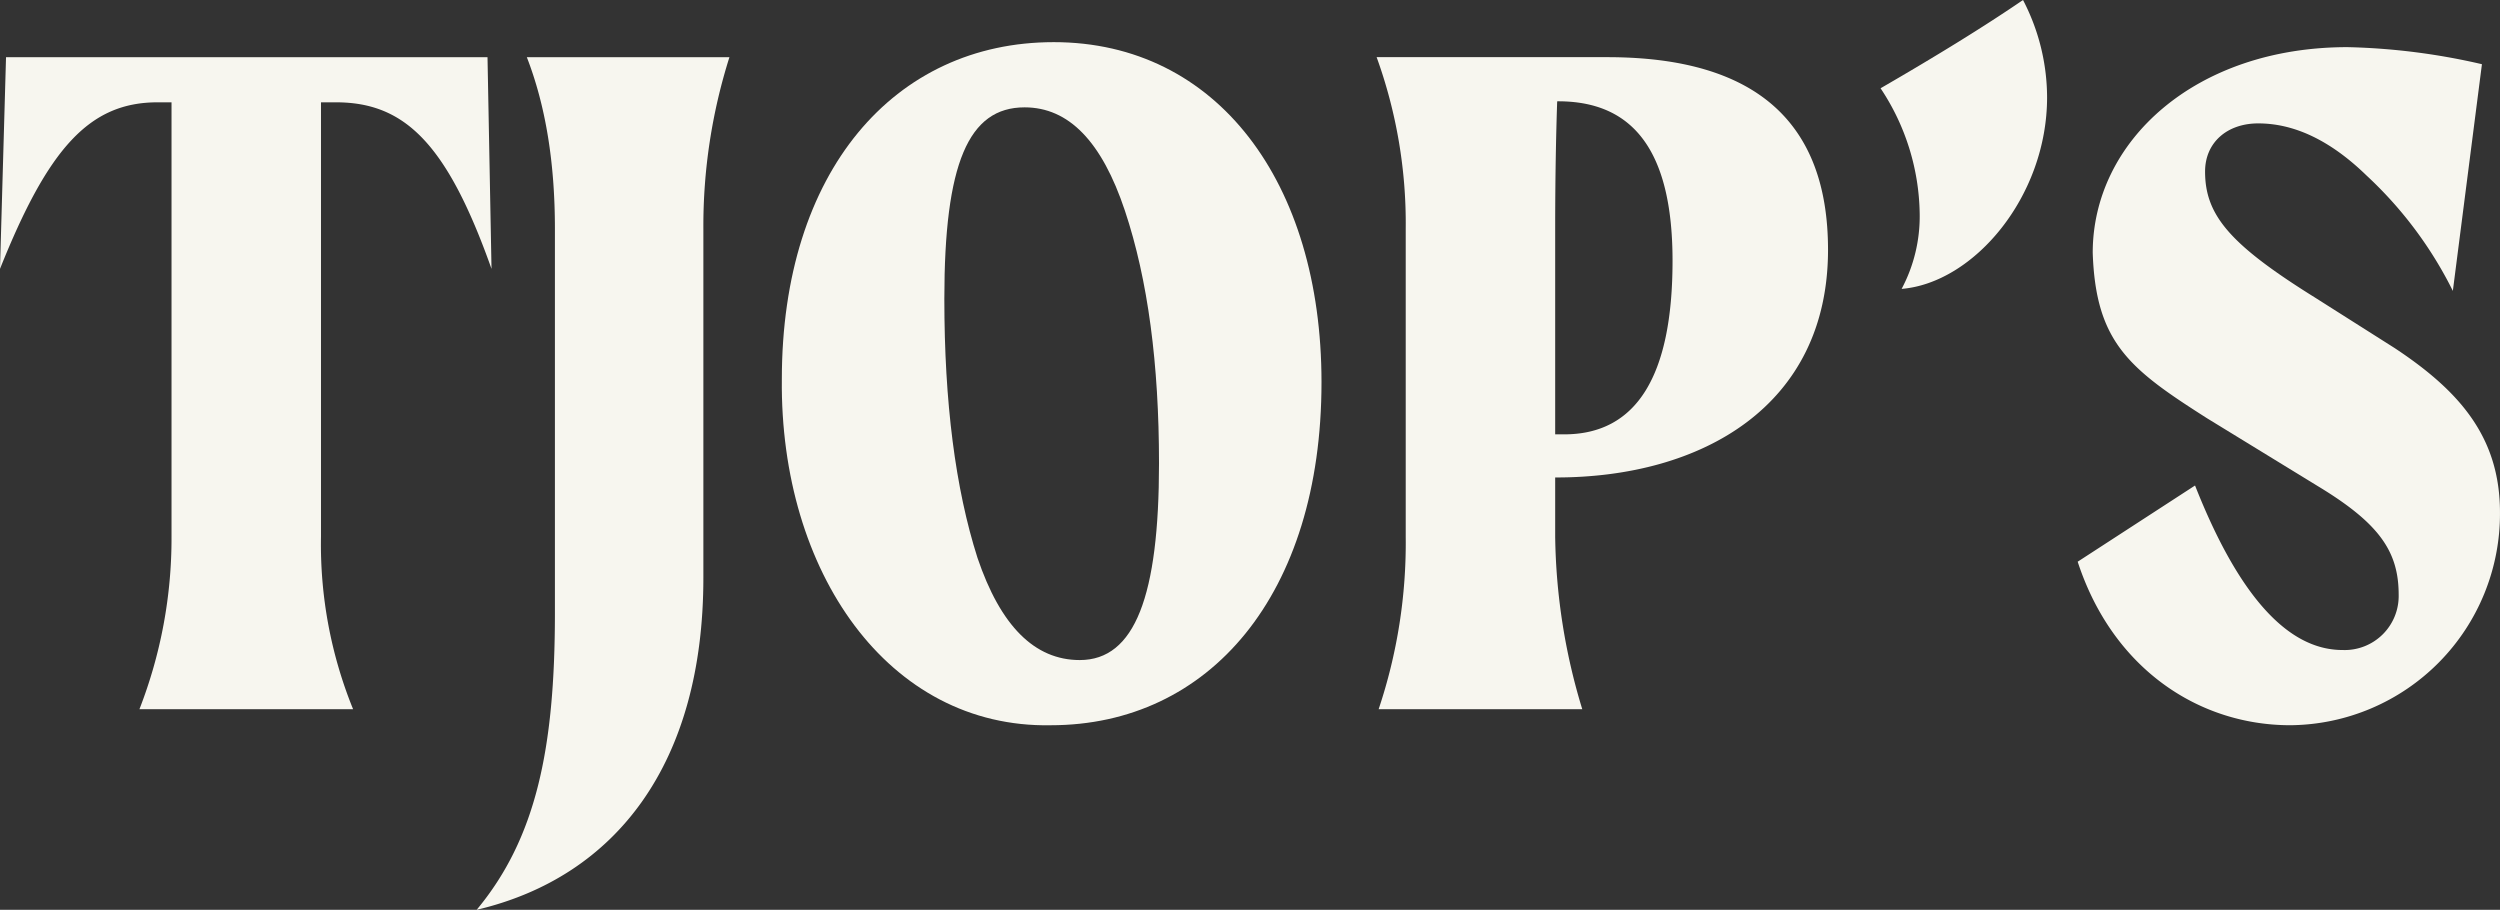 <svg xmlns="http://www.w3.org/2000/svg" xmlns:xlink="http://www.w3.org/1999/xlink" width="350" height="127.371" viewBox="0 0 350 127.371">
  <rect x="0" y="0" width="350" height="127.371" fill="#333333" stroke="none"/>
  <defs>
    <clipPath id="clip-path">
      <rect id="Rectangle_4" data-name="Rectangle 4" width="350" height="127.371" fill="#f7f6ef"/>
    </clipPath>
  </defs>
  <g id="Group_4" data-name="Group 4" transform="translate(0 0)">
    <g id="Group_3" data-name="Group 3" transform="translate(0 0.001)" clip-path="url(#clip-path)">
      <path id="Path_29" data-name="Path 29" d="M44.939,9.886V70.694a61.236,61.236,0,0,0,4.494,24.153H19.522a65.935,65.935,0,0,0,4.492-24.153V9.886H22.048C12.5,9.886,6.742,16.344,0,33.2L.844,3.566H68.251L68.812,33.2C62.634,15.783,56.736,9.886,47.047,9.886Z" transform="translate(0 4.438)" fill="#f7f6ef"/>
      <path id="Path_30" data-name="Path 30" d="M40.681,27.58c0-9.128-1.264-17.133-3.933-24.014H65.115a78.23,78.23,0,0,0-3.65,24.014V76.45c0,25.839-12.078,41.85-31.739,46.484,8.286-9.97,10.955-22.47,10.955-41.567Z" transform="translate(37.007 4.438)" fill="#f7f6ef"/>
      <path id="Path_31" data-name="Path 31" d="M86.816,2.628c22.892,0,37.5,19.659,37.5,47.606,0,29.772-15.728,48.028-37.917,48.028-22.75.42-37.917-21.486-37.636-48.45,0-29.07,15.728-47.184,38.058-47.184m9.97,23.592c-3.228-9.689-7.864-14.464-14.042-14.464-7.866,0-11.236,7.864-11.236,26.823q0,21.7,4.636,36.231,4.842,14.325,14.323,14.325c7.725,0,11.095-8.989,11.095-27.525,0-13.9-1.545-25.7-4.775-35.389" transform="translate(60.695 3.271)" fill="#f7f6ef"/>
      <path id="Path_32" data-name="Path 32" d="M110.847,62.407v8.286a86.051,86.051,0,0,0,3.792,24.156H86.131a73.247,73.247,0,0,0,3.792-24.156V27.579A68.4,68.4,0,0,0,85.85,3.565h32.3c20.642,0,30.895,8.989,30.895,26.964,0,21.908-17.695,31.878-38.059,31.878Zm.281-52.662c-.141,4.072-.281,10.111-.281,17.834V56.371h1.264c10.111,0,15.167-8.147,15.167-24.3,0-15.728-5.758-22.328-16.011-22.328Z" transform="translate(106.878 4.437)" fill="#f7f6ef"/>
      <path id="Path_33" data-name="Path 33" d="M117.277,12.358C125.282,7.725,131.88,3.653,137.219,0a29.633,29.633,0,0,1,3.37,13.622c0,13.9-10.25,25.981-20.364,26.823a21.625,21.625,0,0,0,2.528-10.533,32.4,32.4,0,0,0-5.475-17.553" transform="translate(146.003 -0.001)" fill="#f7f6ef"/>
      <path id="Path_34" data-name="Path 34" d="M162.43,37.768l11.514,7.3c9.13,6.039,14.747,12.5,14.747,23.031a29.61,29.61,0,0,1-29.35,29.772c-12.78,0-24.858-7.864-29.772-22.892L146,64.31c6.039,15.308,12.92,23.031,20.644,23.031a7.564,7.564,0,0,0,7.864-7.723c0-6.041-2.669-9.972-11.236-15.169L147.686,54.9c-10.814-6.883-15.589-10.533-16.011-23.172C131.675,16.14,146,2.94,167.345,2.94a91.791,91.791,0,0,1,18.819,2.389l-4.072,31.737a55.939,55.939,0,0,0-12.078-16.15c-5.056-4.914-10.111-7.3-15.167-7.3-4.353,0-7.442,2.669-7.442,6.742,0,6.039,3.37,10.111,15.025,17.414" transform="translate(161.306 3.659)" fill="#f7f6ef"/>
    </g>
  </g>
</svg>
